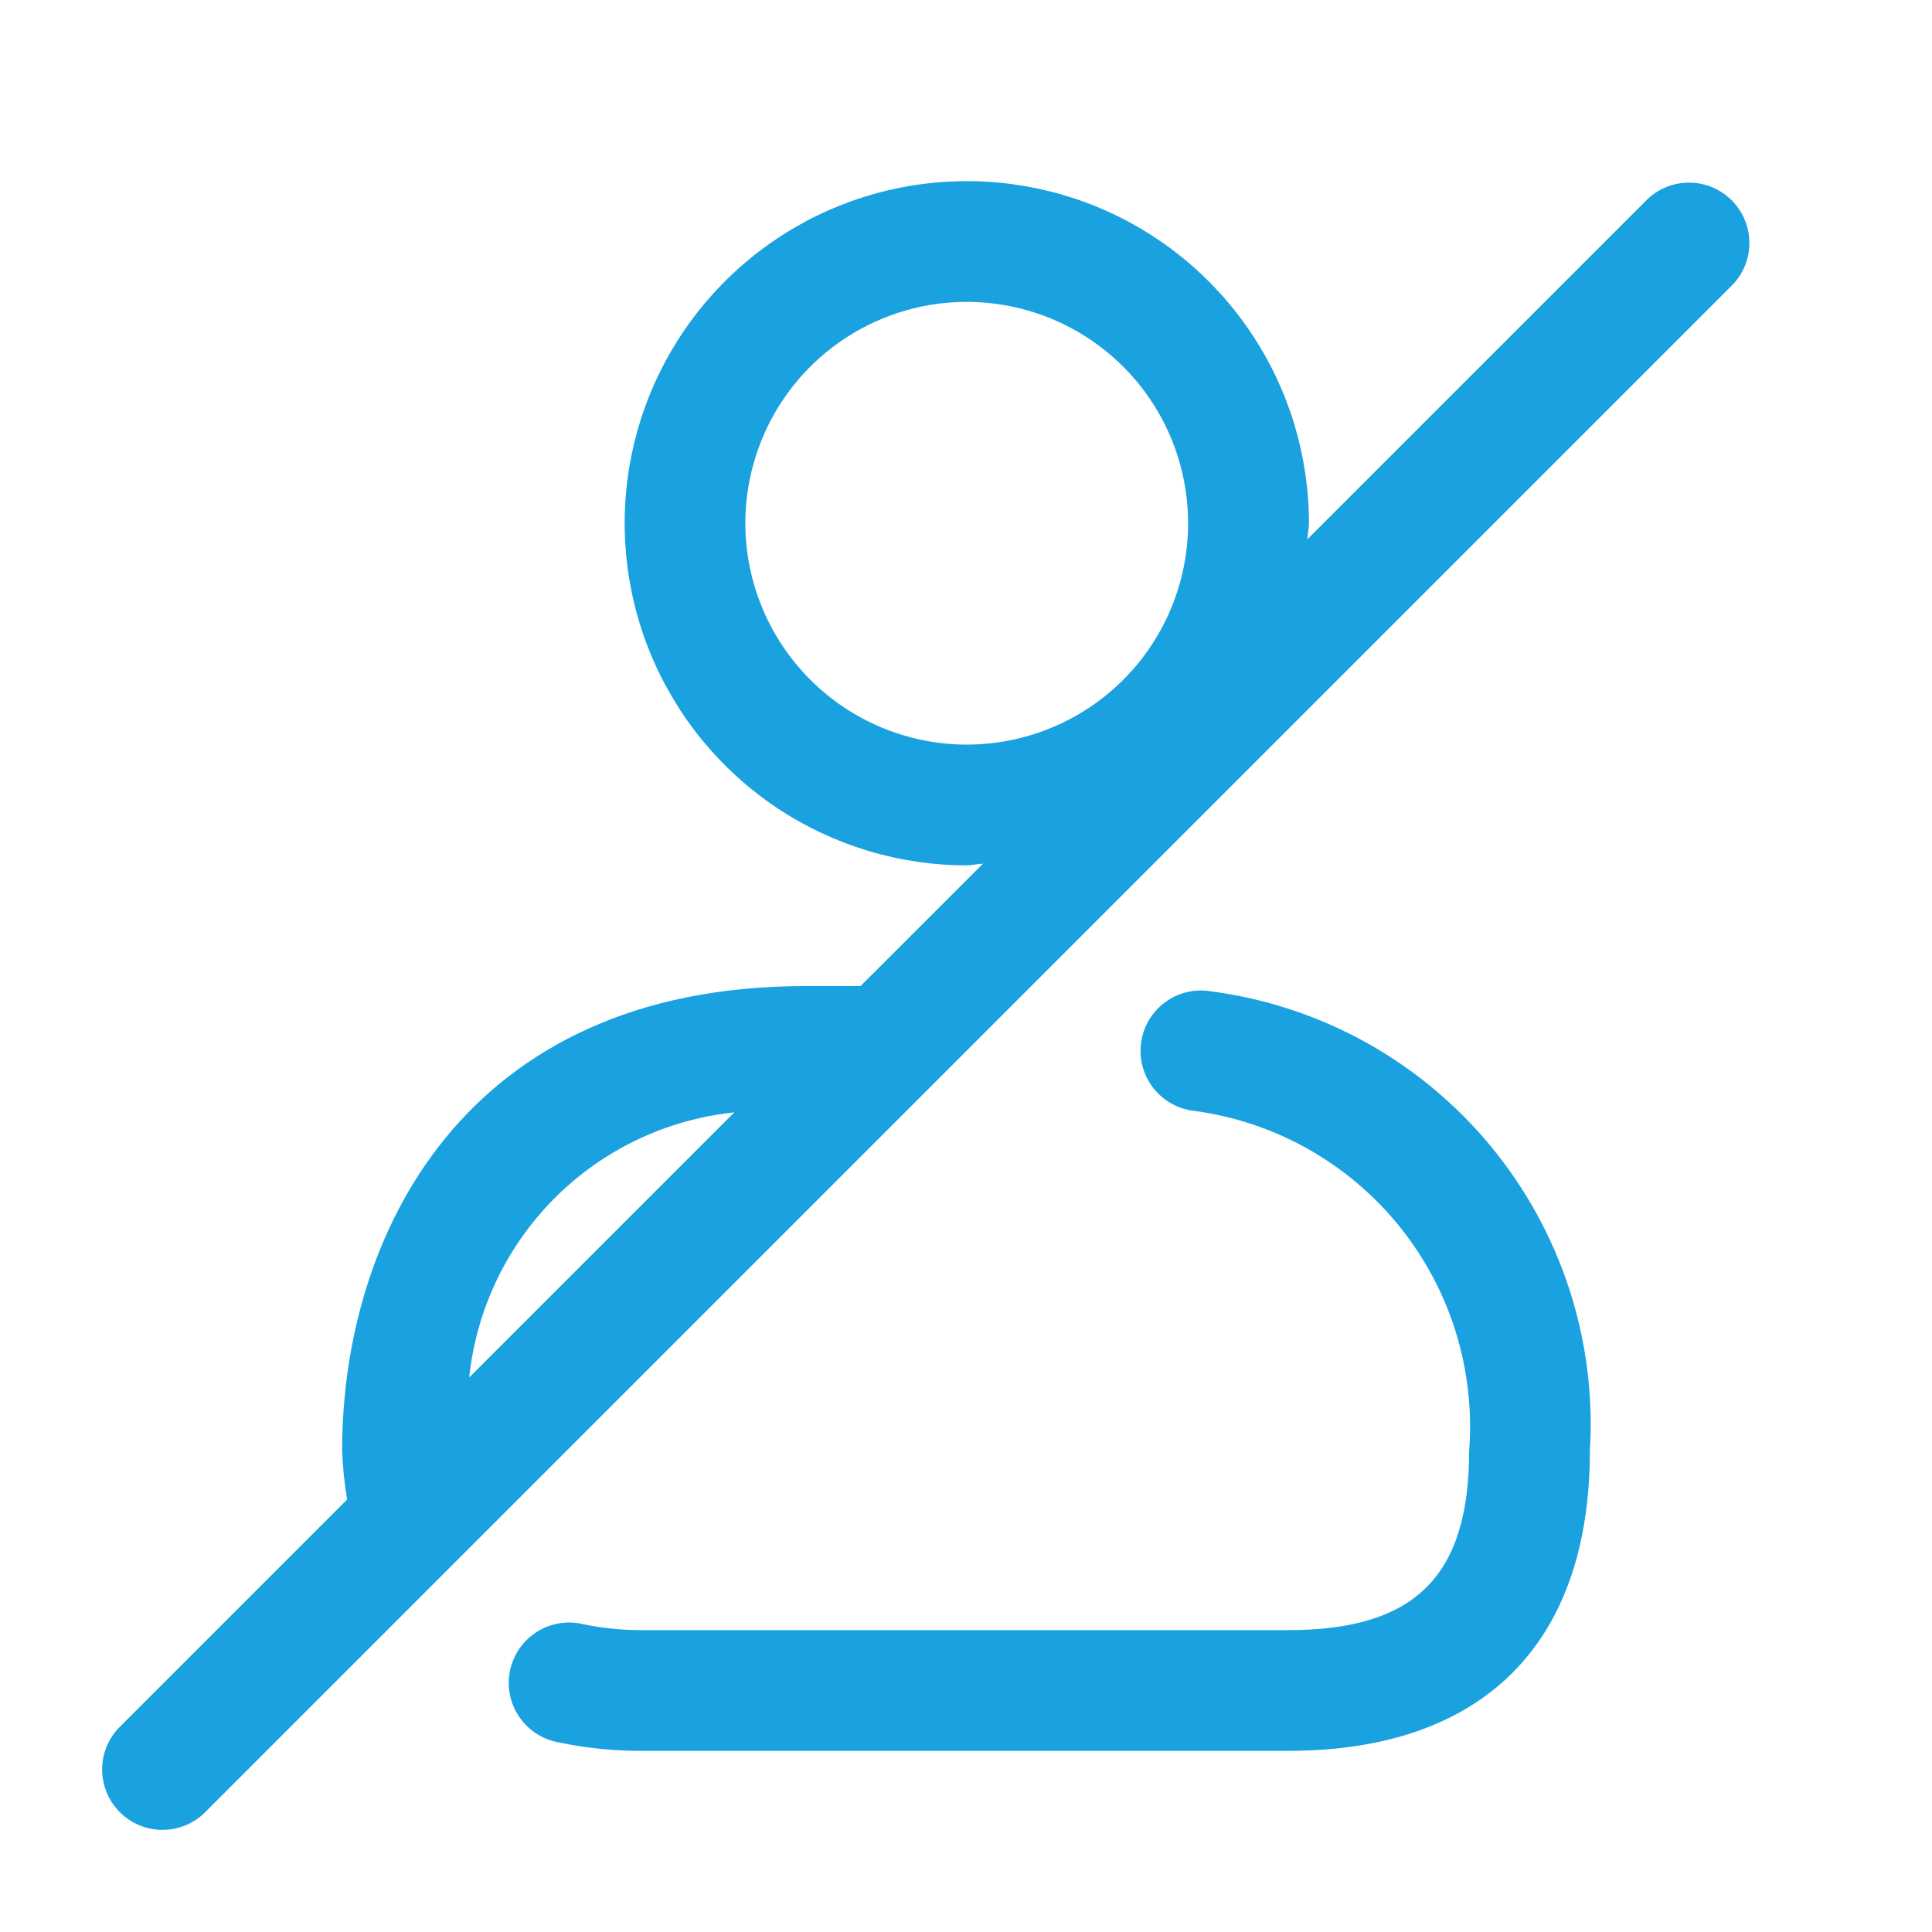 <?xml version="1.0" encoding="UTF-8"?> <svg xmlns="http://www.w3.org/2000/svg" width="37" height="37" viewBox="0 0 37 37" fill="none"><g opacity="0.9"><path d="M30.448 27.781C30.448 31.488 28.395 33.531 24.667 33.531H12.334C11.778 33.536 11.224 33.48 10.681 33.365C10.529 33.336 10.385 33.276 10.256 33.19C10.128 33.104 10.018 32.993 9.933 32.864C9.848 32.735 9.79 32.59 9.762 32.438C9.734 32.286 9.737 32.13 9.77 31.98C9.804 31.829 9.867 31.686 9.956 31.56C10.046 31.434 10.16 31.327 10.291 31.246C10.423 31.165 10.569 31.11 10.722 31.087C10.874 31.063 11.03 31.07 11.18 31.108C11.56 31.185 11.946 31.223 12.334 31.219H24.667C27.098 31.219 28.136 30.191 28.136 27.781C28.254 26.23 27.776 24.693 26.798 23.483C25.821 22.274 24.418 21.484 22.877 21.275C22.723 21.259 22.574 21.212 22.439 21.137C22.304 21.062 22.185 20.961 22.089 20.839C21.994 20.718 21.924 20.578 21.883 20.429C21.842 20.28 21.832 20.124 21.853 19.971C21.873 19.818 21.924 19.67 22.003 19.537C22.082 19.404 22.186 19.288 22.311 19.196C22.435 19.104 22.576 19.038 22.726 19.001C22.877 18.965 23.033 18.959 23.185 18.984C25.285 19.258 27.202 20.318 28.55 21.951C29.898 23.584 30.577 25.667 30.448 27.781ZM33.192 5.442L3.901 34.734C3.681 34.938 3.391 35.049 3.092 35.044C2.792 35.039 2.507 34.917 2.295 34.705C2.083 34.494 1.962 34.208 1.956 33.908C1.951 33.609 2.062 33.319 2.266 33.1L6.648 28.717C6.596 28.407 6.564 28.095 6.552 27.781C6.552 23.677 8.874 18.885 15.417 18.885H16.479L18.824 16.542C18.719 16.542 18.62 16.573 18.515 16.573C17.22 16.573 15.953 16.189 14.875 15.469C13.798 14.749 12.958 13.725 12.462 12.528C11.966 11.331 11.836 10.014 12.089 8.743C12.342 7.472 12.966 6.304 13.883 5.388C14.799 4.471 15.966 3.847 17.237 3.595C18.508 3.342 19.826 3.472 21.023 3.967C22.22 4.463 23.244 5.303 23.963 6.381C24.683 7.458 25.068 8.725 25.068 10.021C25.068 10.127 25.041 10.226 25.037 10.329L31.558 3.808C31.777 3.604 32.067 3.492 32.367 3.498C32.666 3.503 32.952 3.624 33.164 3.836C33.376 4.048 33.497 4.334 33.502 4.633C33.508 4.933 33.397 5.223 33.192 5.442V5.442ZM18.514 14.26C19.352 14.26 20.172 14.012 20.869 13.546C21.567 13.08 22.11 12.418 22.431 11.643C22.752 10.869 22.836 10.016 22.672 9.194C22.509 8.371 22.105 7.616 21.512 7.023C20.919 6.43 20.163 6.026 19.341 5.863C18.519 5.699 17.666 5.783 16.892 6.104C16.117 6.425 15.455 6.968 14.989 7.665C14.523 8.363 14.274 9.182 14.274 10.021C14.276 11.145 14.723 12.223 15.518 13.017C16.312 13.812 17.39 14.259 18.514 14.26ZM8.986 26.38L14.063 21.303C12.764 21.439 11.55 22.018 10.626 22.942C9.702 23.866 9.123 25.08 8.986 26.38V26.38Z" fill="#0098DC"></path></g></svg> 